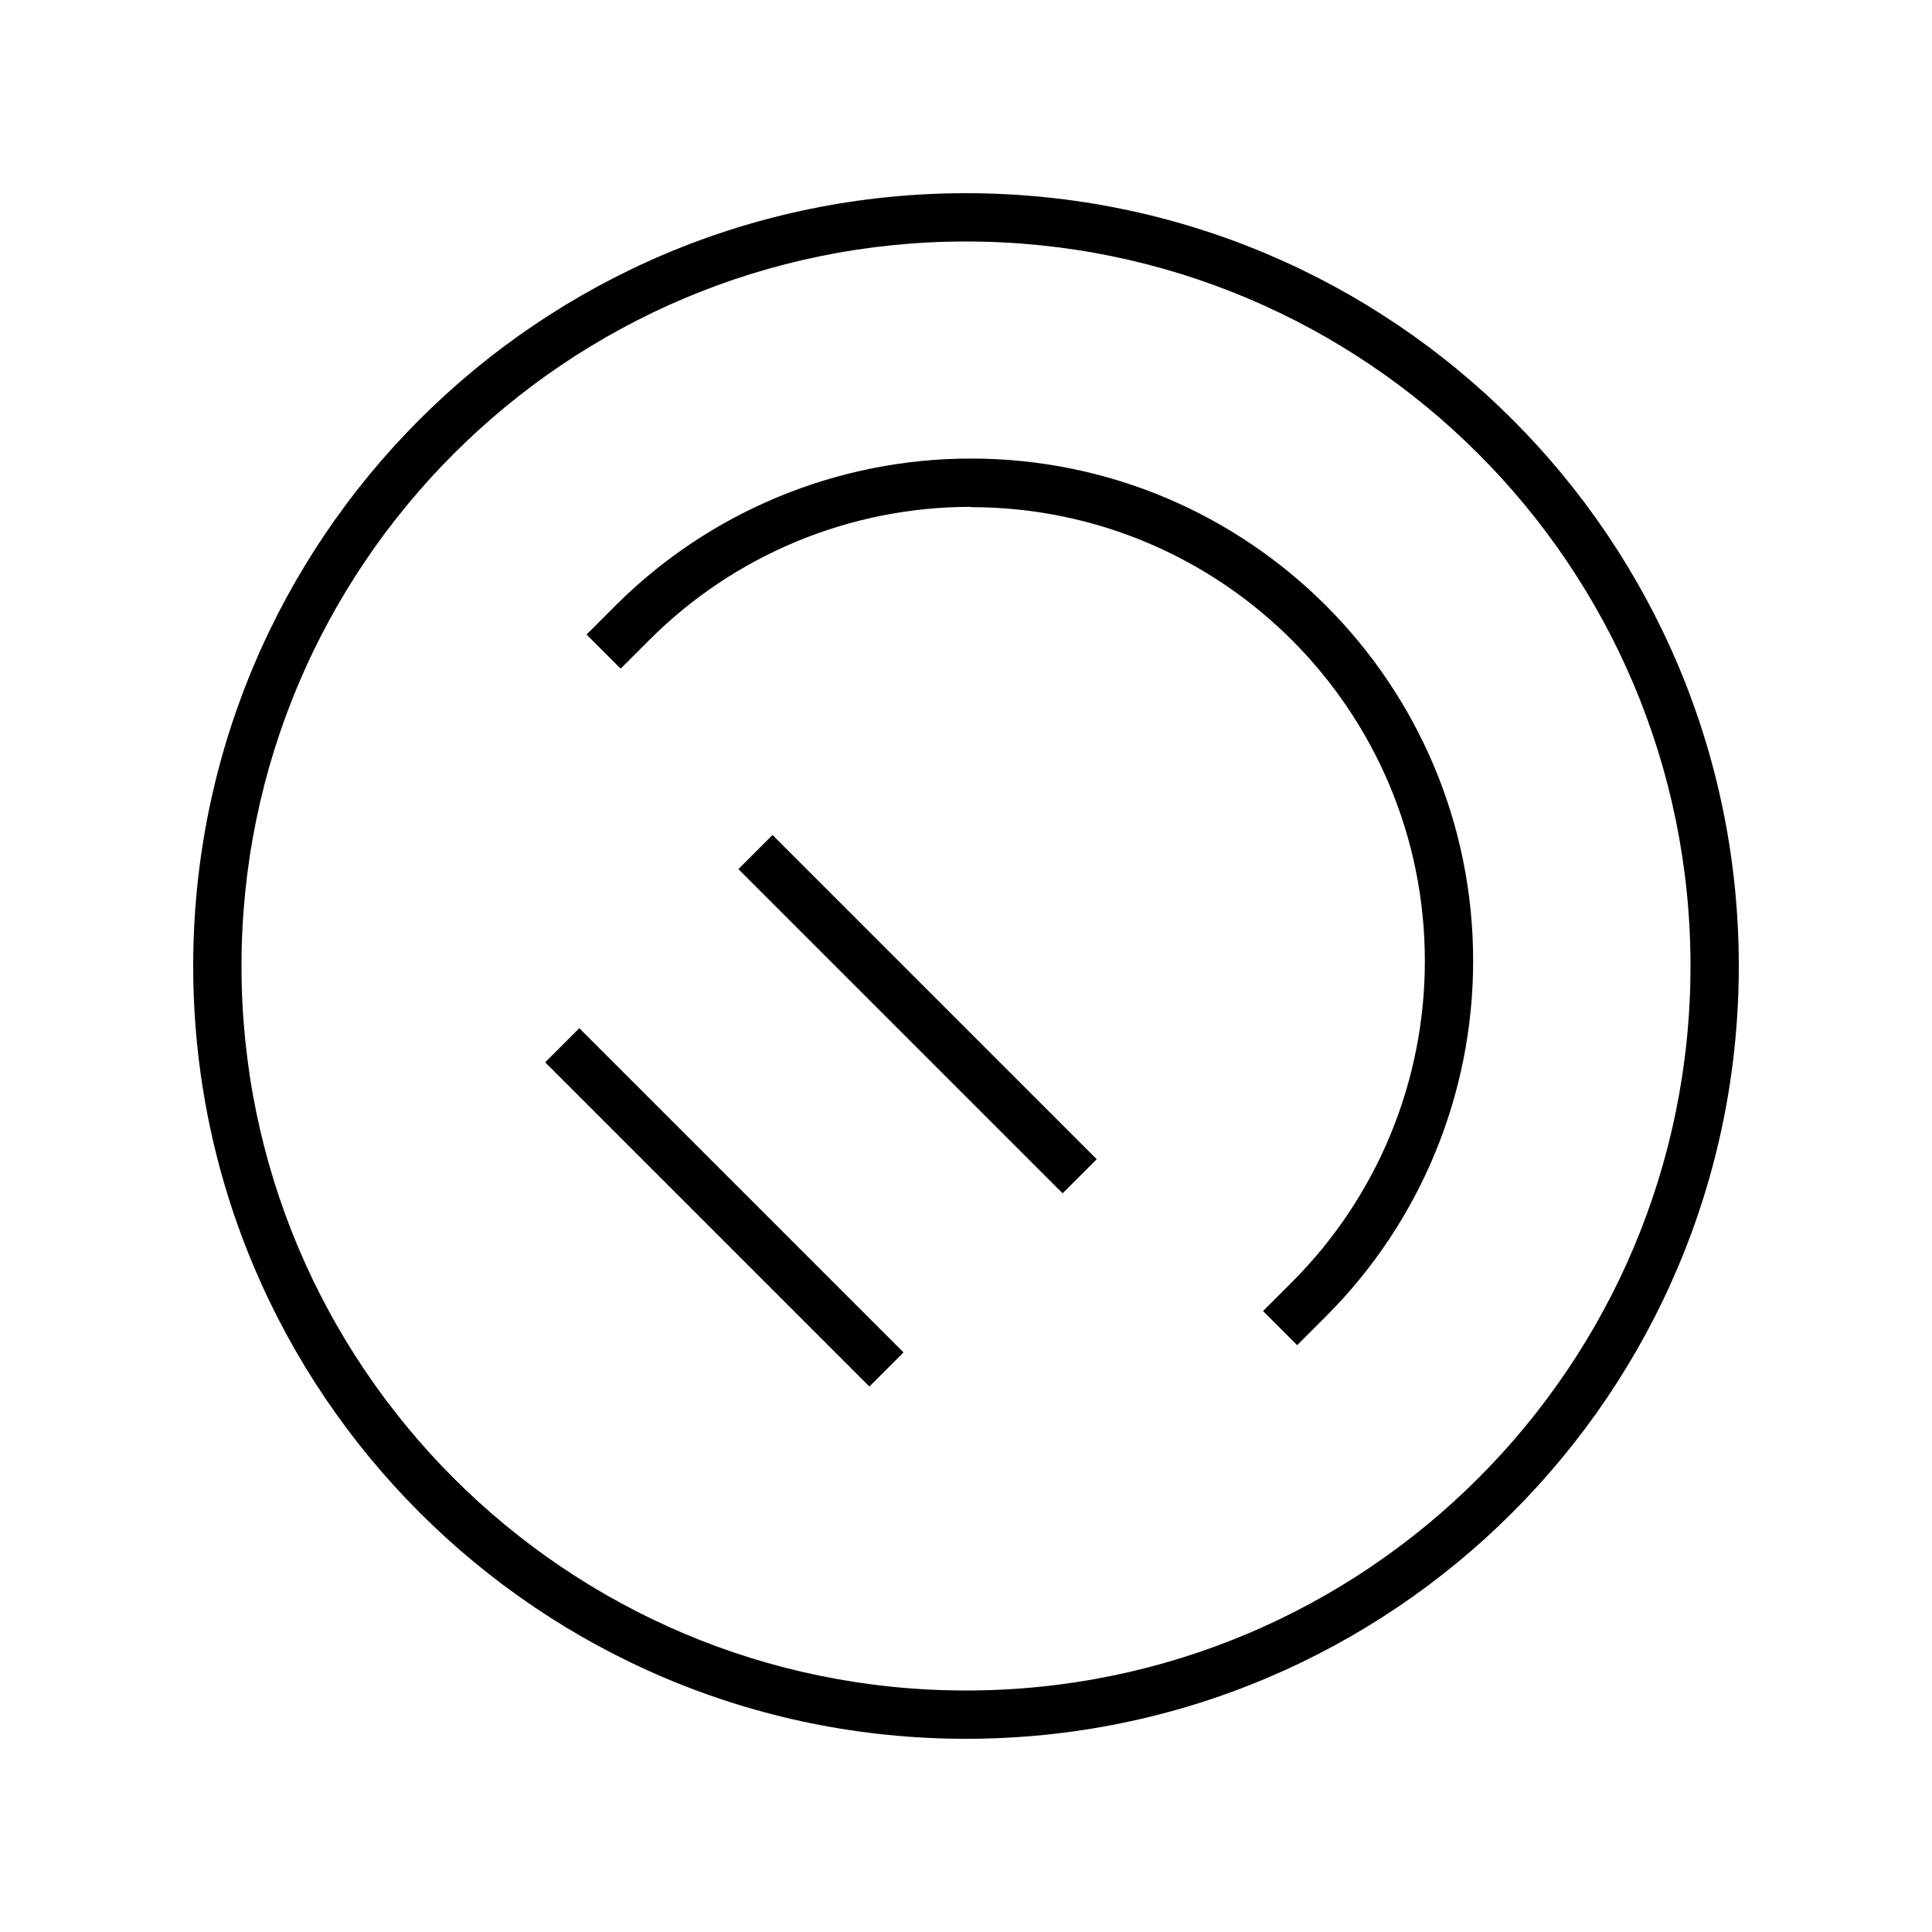 <svg xmlns="http://www.w3.org/2000/svg" viewBox="0 0 640 640"><!--! Font Awesome Pro 7.1.0 by @fontawesome - https://fontawesome.com License - https://fontawesome.com/license (Commercial License) Copyright 2025 Fonticons, Inc. --><path fill="currentColor" d="M320 80C452.5 80 560 187.5 560 320C560 452.5 452.5 560 320 560C187.5 560 80 452.5 80 320C80 187.5 187.5 80 320 80zM320 576C461.4 576 576 461.4 576 320C576 178.6 461.4 64 320 64C178.6 64 64 178.6 64 320C64 461.4 178.6 576 320 576zM321.6 168C404.7 168 472 235.3 472 318.4C472 358.3 456.2 396.5 428 424.7L418.4 434.3L429.7 445.6L439.3 436C470.5 404.8 488 362.5 488 318.3C488 226.4 413.5 151.9 321.6 151.9C277.5 151.9 235.1 169.4 203.9 200.6L194.3 210.2L205.6 221.5L215.2 211.9C243.4 183.7 281.7 167.9 321.5 167.9zM261.6 282.3L255.9 276.6L244.6 287.9L250.3 293.6L346.3 389.6L352 395.3L363.3 384L357.6 378.3L261.6 282.3zM197.6 346.3L191.9 340.6L180.6 351.9L186.3 357.6L282.3 453.6L288 459.3L299.3 448L293.6 442.3L197.6 346.3z"/></svg>